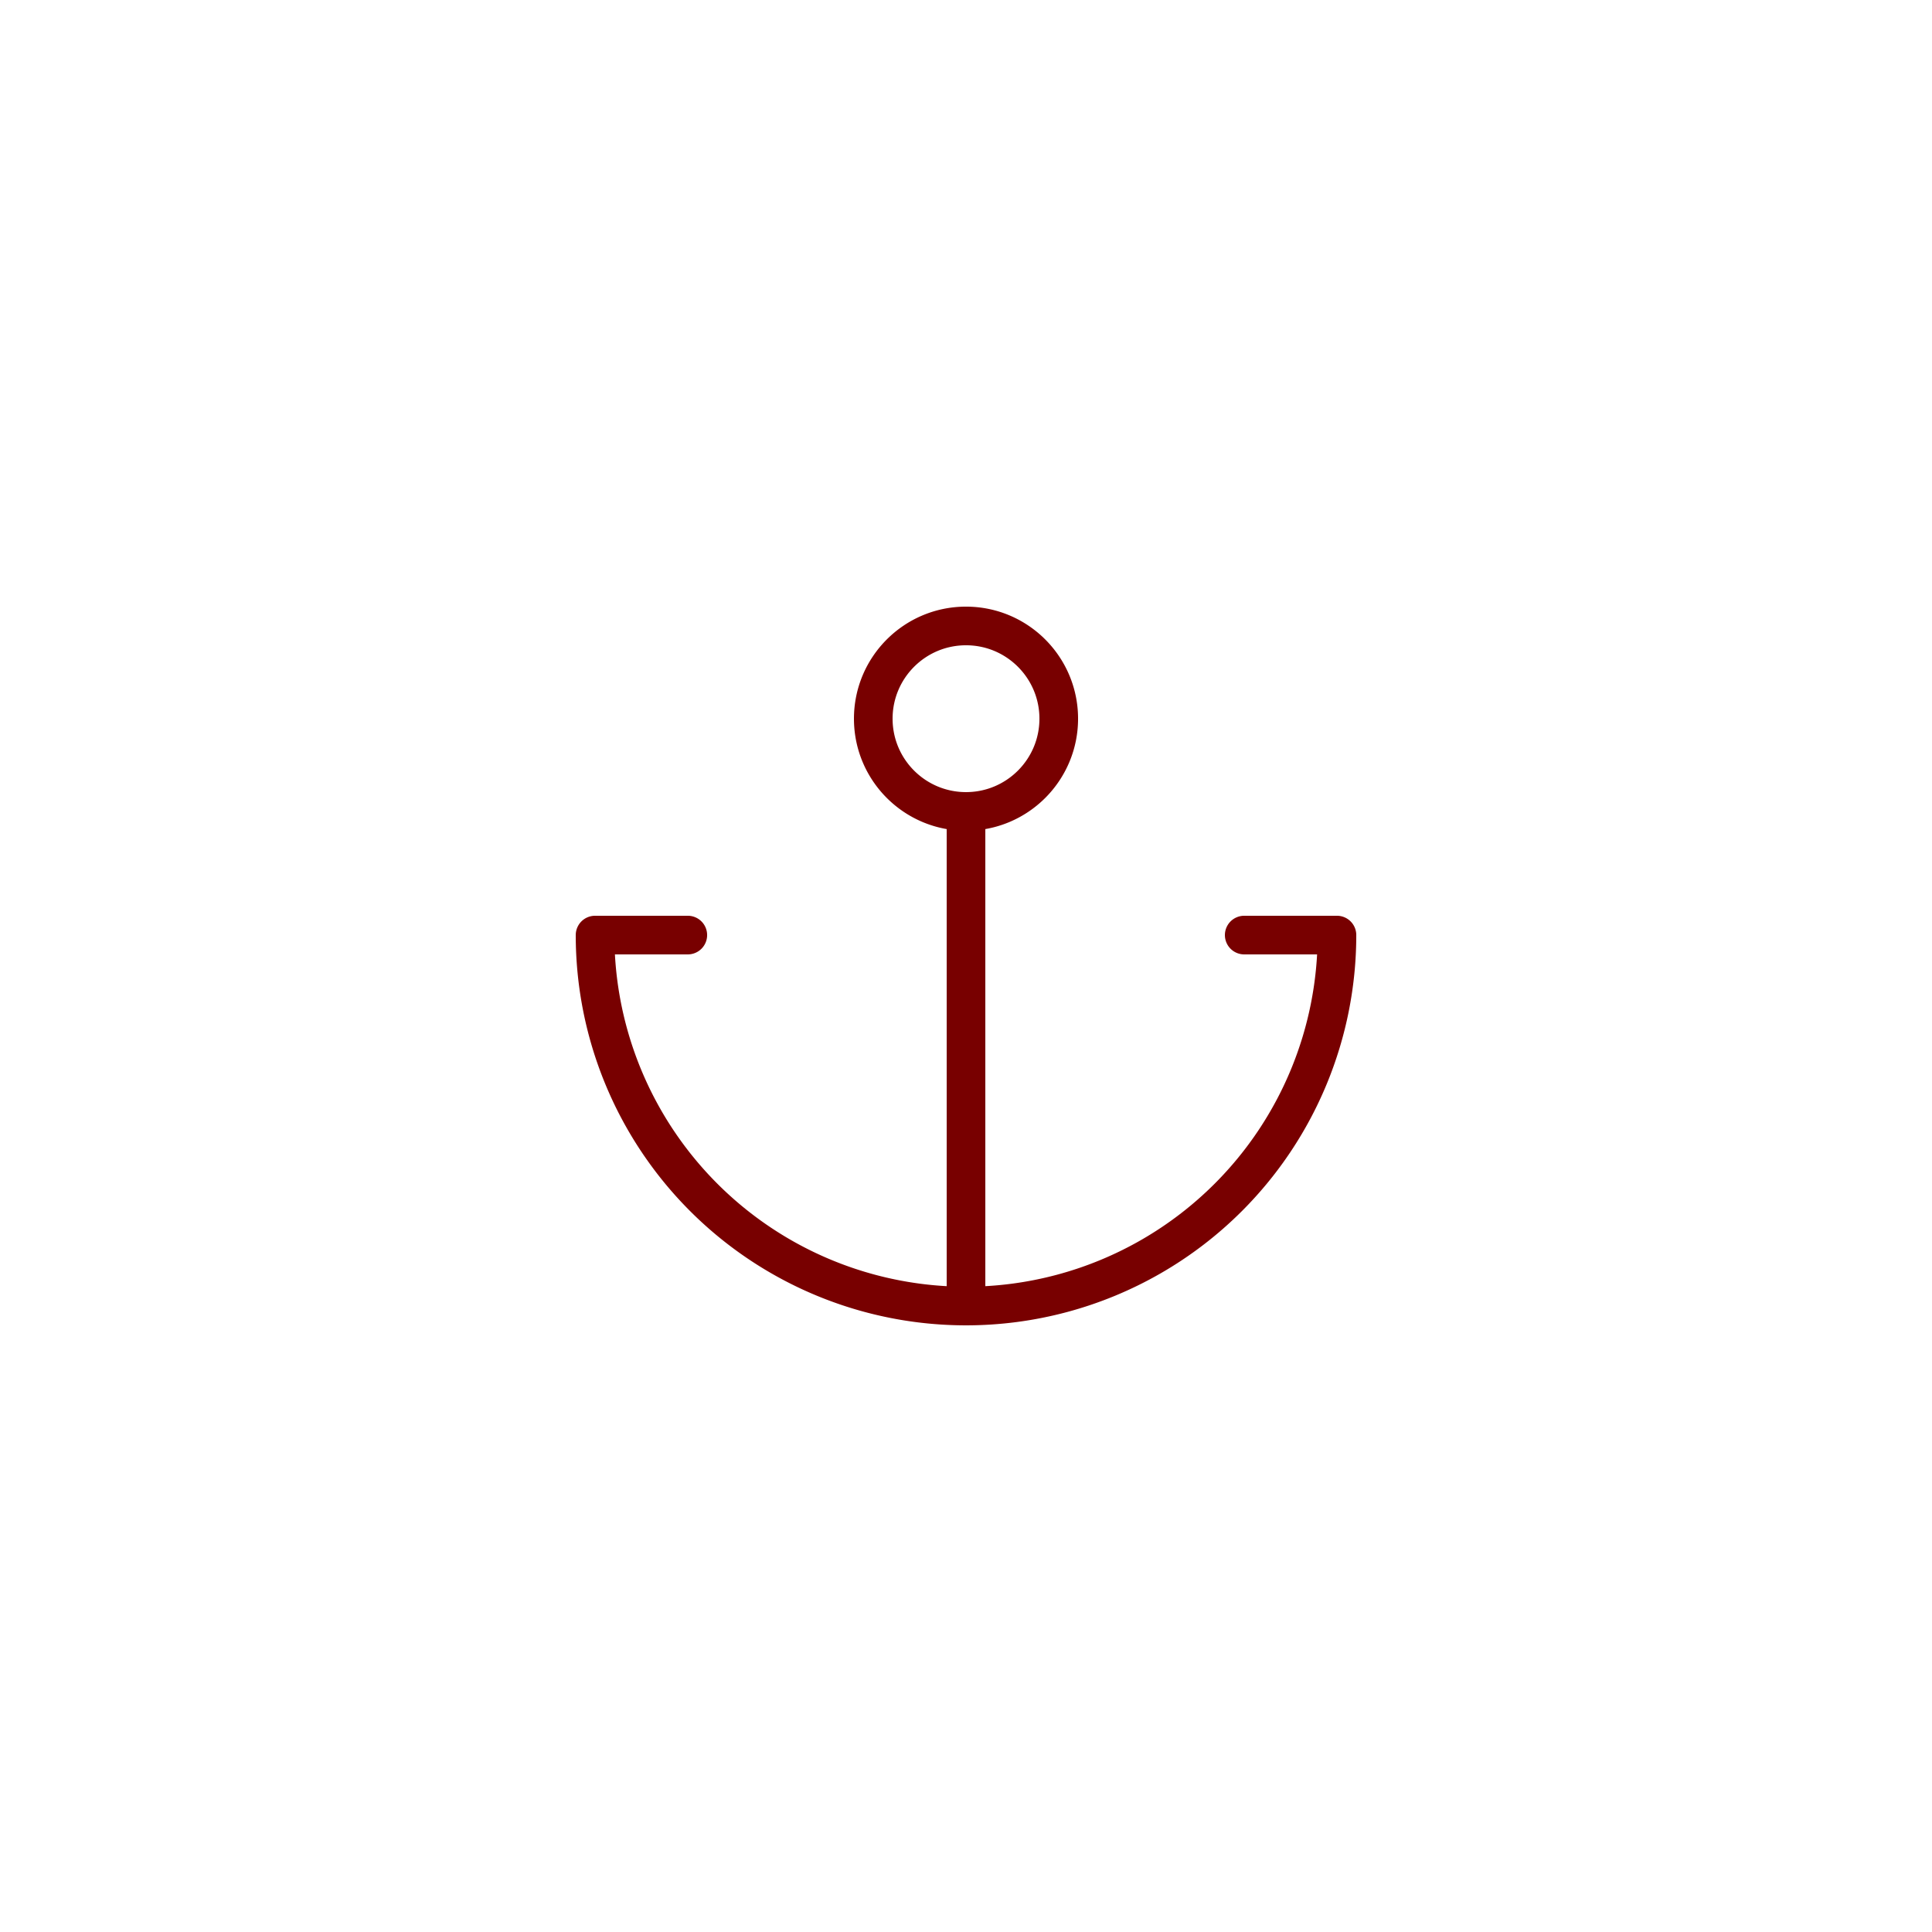 <svg xmlns="http://www.w3.org/2000/svg" width="500" height="500" fill="none"><path fill="#fff" d="M0 0h500v500H0z"/><g stroke="#780000" stroke-linecap="round" stroke-linejoin="round" stroke-width="10" clip-path="url(#a)"><path d="M250.002 209.997c13.255 0 24-10.745 24-24s-10.745-24-24-24-24 10.745-24 24 10.745 24 24 24Zm0 128v-128m-72 32h-24a95.996 95.996 0 0 0 28.118 67.882 95.996 95.996 0 0 0 135.764 0 95.996 95.996 0 0 0 28.118-67.882h-24"/></g><defs><clipPath id="a"><path fill="#fff" d="M122 122h256v256H122z"/></clipPath></defs></svg>